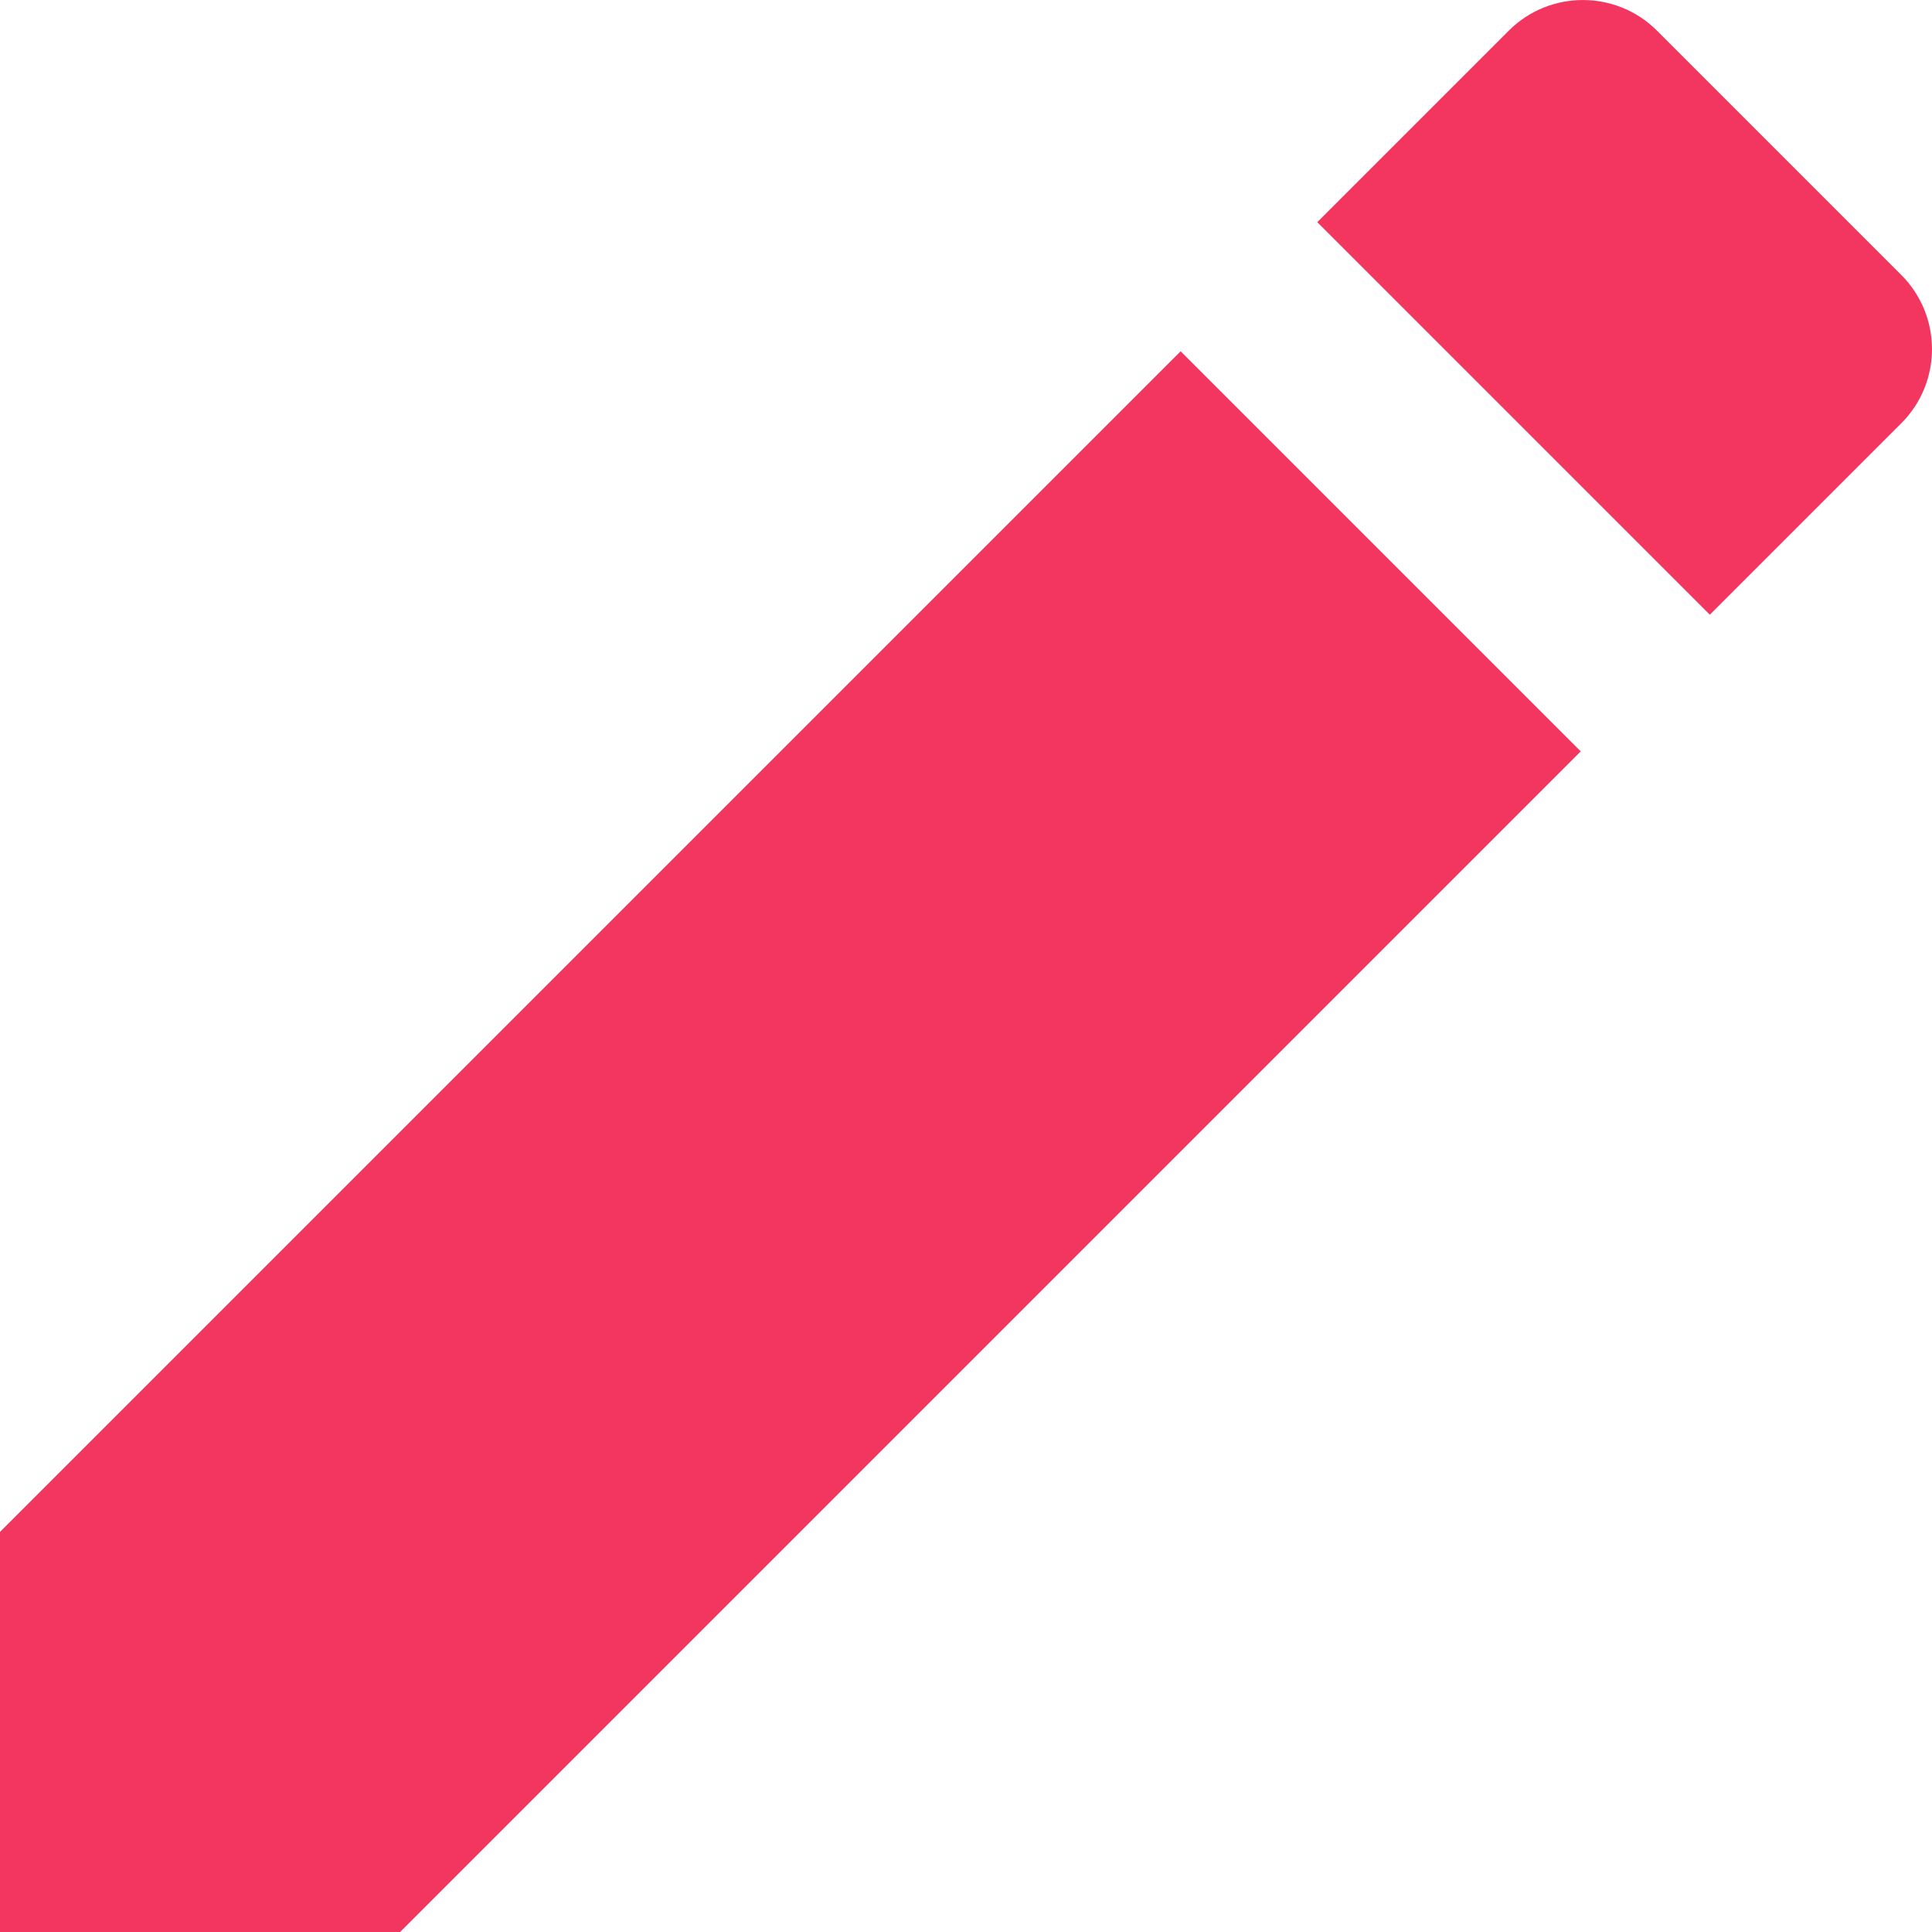 <?xml version="1.0" encoding="UTF-8"?>
<svg width="22px" height="22px" viewBox="0 0 22 22" version="1.1" xmlns="http://www.w3.org/2000/svg" xmlns:xlink="http://www.w3.org/1999/xlink">
    <!-- Generator: Sketch 63.1 (92452) - https://sketch.com -->
    <title>edit</title>
    <desc>Created with Sketch.</desc>
    <g id="edit" stroke="none" stroke-width="1" fill="none" fill-rule="evenodd">
        <g id="edit(1)" fill="#F2365F" fill-rule="nonzero">
            <polygon id="Path" points="0 17.444 0 22 4.556 22 18 8.556 13.444 4"></polygon>
            <path d="M21.651,3.132 L18.868,0.349 C18.403,-0.116 17.646,-0.116 17.181,0.349 L15,2.53 L19.47,7 L21.651,4.819 C22.116,4.354 22.116,3.597 21.651,3.132 Z" id="Path"></path>
        </g>
    </g>
</svg>